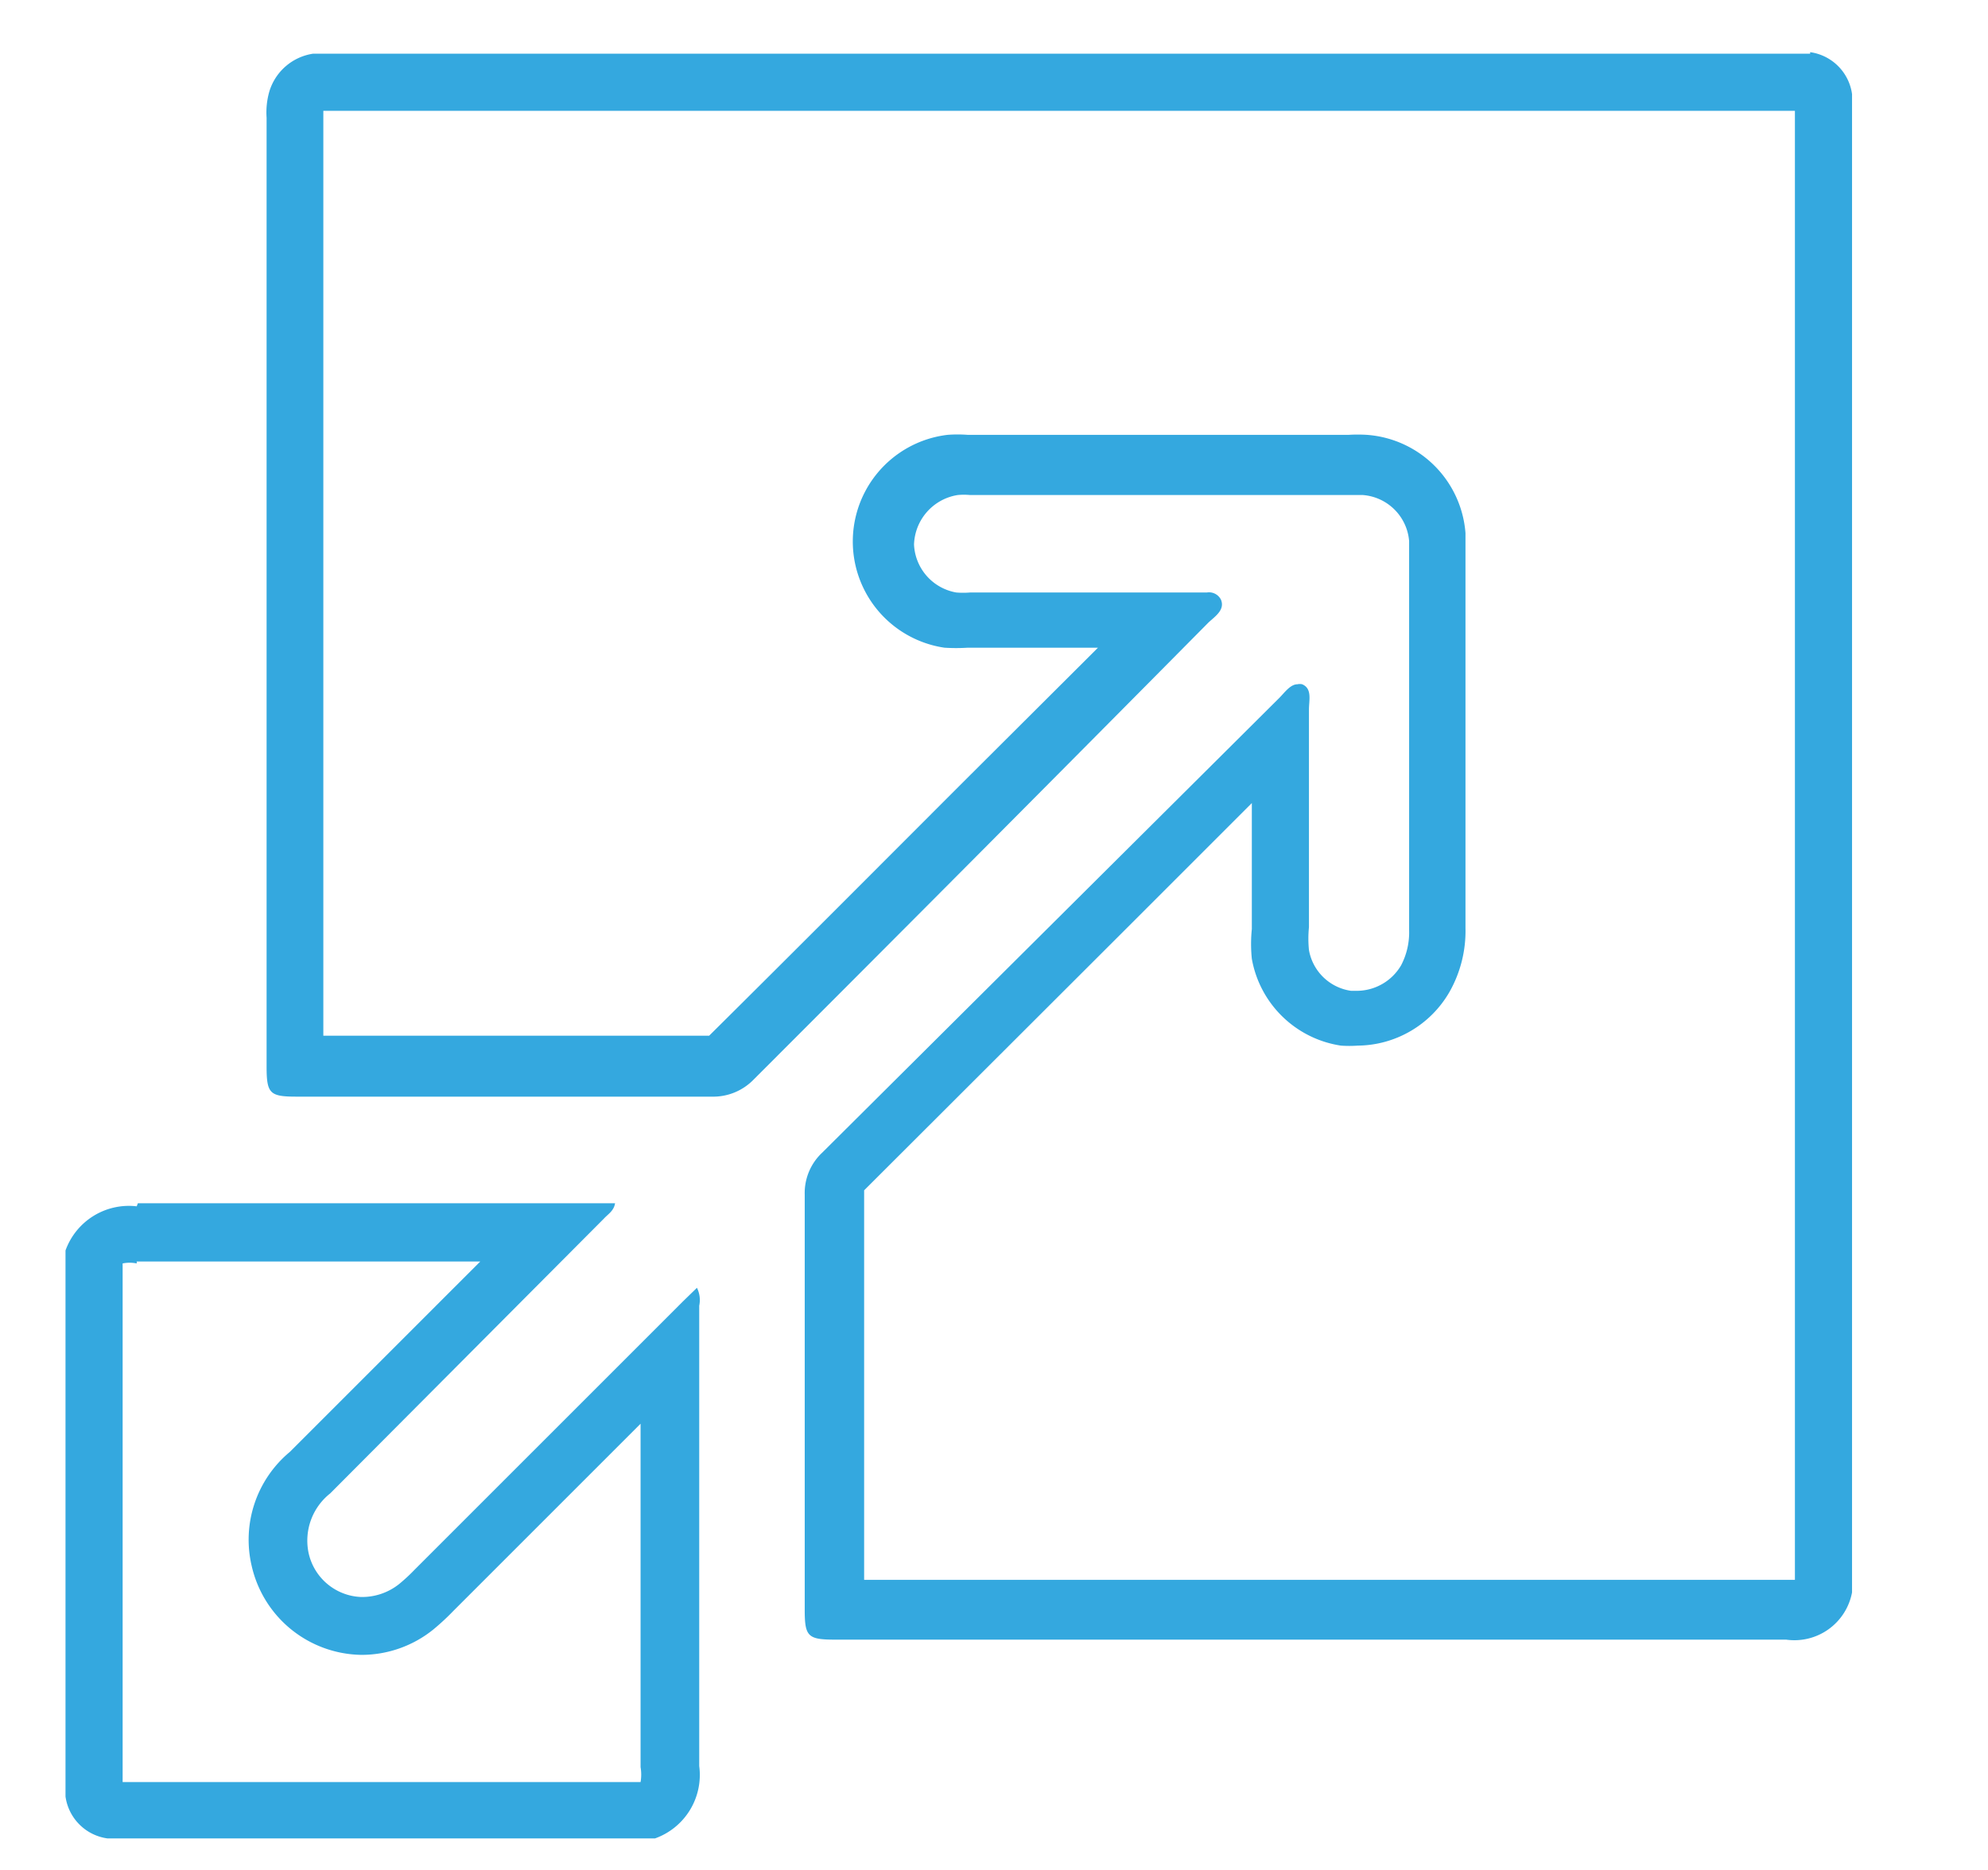 <svg id="Layer_1" data-name="Layer 1" xmlns="http://www.w3.org/2000/svg" viewBox="0 0 52.2 49.1"><defs><style>.cls-1{fill:#34a8df;}</style></defs><title>minimize-data</title><path class="cls-1" d="M47.13,2.87V41.49l-.23,0H22.69v-3.4c0-2.27,0-4.53,0-6.83l6.78-6.77,3.4-3.4v3.31a3.82,3.82,0,0,0,0,.78,2.8,2.8,0,0,0,2.34,2.28,3.13,3.13,0,0,0,.44,0,2.81,2.81,0,0,0,2.41-1.41,3.25,3.25,0,0,0,.42-1.68v-9.9c0-.16,0-.32,0-.47a2.8,2.8,0,0,0-2.59-2.58,3.85,3.85,0,0,0-.48,0h-10a3.45,3.45,0,0,0-.53,0,2.82,2.82,0,0,0-.08,5.59,4.88,4.88,0,0,0,.61,0h3.42l-3.43,3.42c-2.25,2.25-4.5,4.51-6.78,6.77H8.49V2.91h0v0H47.13m.4-1.5H8.22a1.42,1.42,0,0,0-1.15,1A2,2,0,0,0,7,3.09V28c0,.72.08.8.79.8h10.9a1.48,1.48,0,0,0,1.1-.45q6-6,11.94-12c.17-.16.44-.33.33-.6a.35.35,0,0,0-.37-.19H25.47a2.17,2.17,0,0,1-.36,0A1.34,1.34,0,0,1,24,14.3,1.36,1.36,0,0,1,25.15,13a1.77,1.77,0,0,1,.32,0H35.78A1.32,1.32,0,0,1,37,14.21c0,.11,0,.21,0,.32v9.9a1.86,1.86,0,0,1-.21.92,1.35,1.35,0,0,1-1.12.67l-.2,0a1.31,1.31,0,0,1-1.1-1.07,3,3,0,0,1,0-.6c0-1.9,0-3.81,0-5.72,0-.24.09-.55-.18-.66a.27.27,0,0,0-.12,0c-.19,0-.34.22-.48.36l-12,11.94a1.45,1.45,0,0,0-.46,1.1c0,3.63,0,7.27,0,10.9,0,.71.08.79.8.79H46.9a1.54,1.54,0,0,0,1.73-1.24V2.47a1.29,1.29,0,0,0-1.1-1.1Z"/><path class="cls-1" d="M3.59,31.63l0,1.5,5.9,0h3.12l-5,5a3,3,0,0,0-1,3,3,3,0,0,0,2.88,2.33,3,3,0,0,0,1.88-.66,6.27,6.27,0,0,0,.53-.49l4.2-4.2.72-.72v.75q0,4.13,0,8.27a1.15,1.15,0,0,1,0,.39H3.22V33.18a.94.94,0,0,1,.37,0v-1.5m0,0a1.77,1.77,0,0,0-1.87,1.16V47.18a1.29,1.29,0,0,0,1.1,1.1H17.2a1.77,1.77,0,0,0,1.16-1.9c0-4,0-8.06,0-12.09a.72.72,0,0,0-.06-.47l-.36.35-7.06,7.06a4.61,4.61,0,0,1-.4.37,1.56,1.56,0,0,1-1,.34A1.47,1.47,0,0,1,8.1,40.77a1.58,1.58,0,0,1,.57-1.55L15.86,32c.1-.11.26-.2.29-.4H9.51l-5.89,0Z"/></svg>